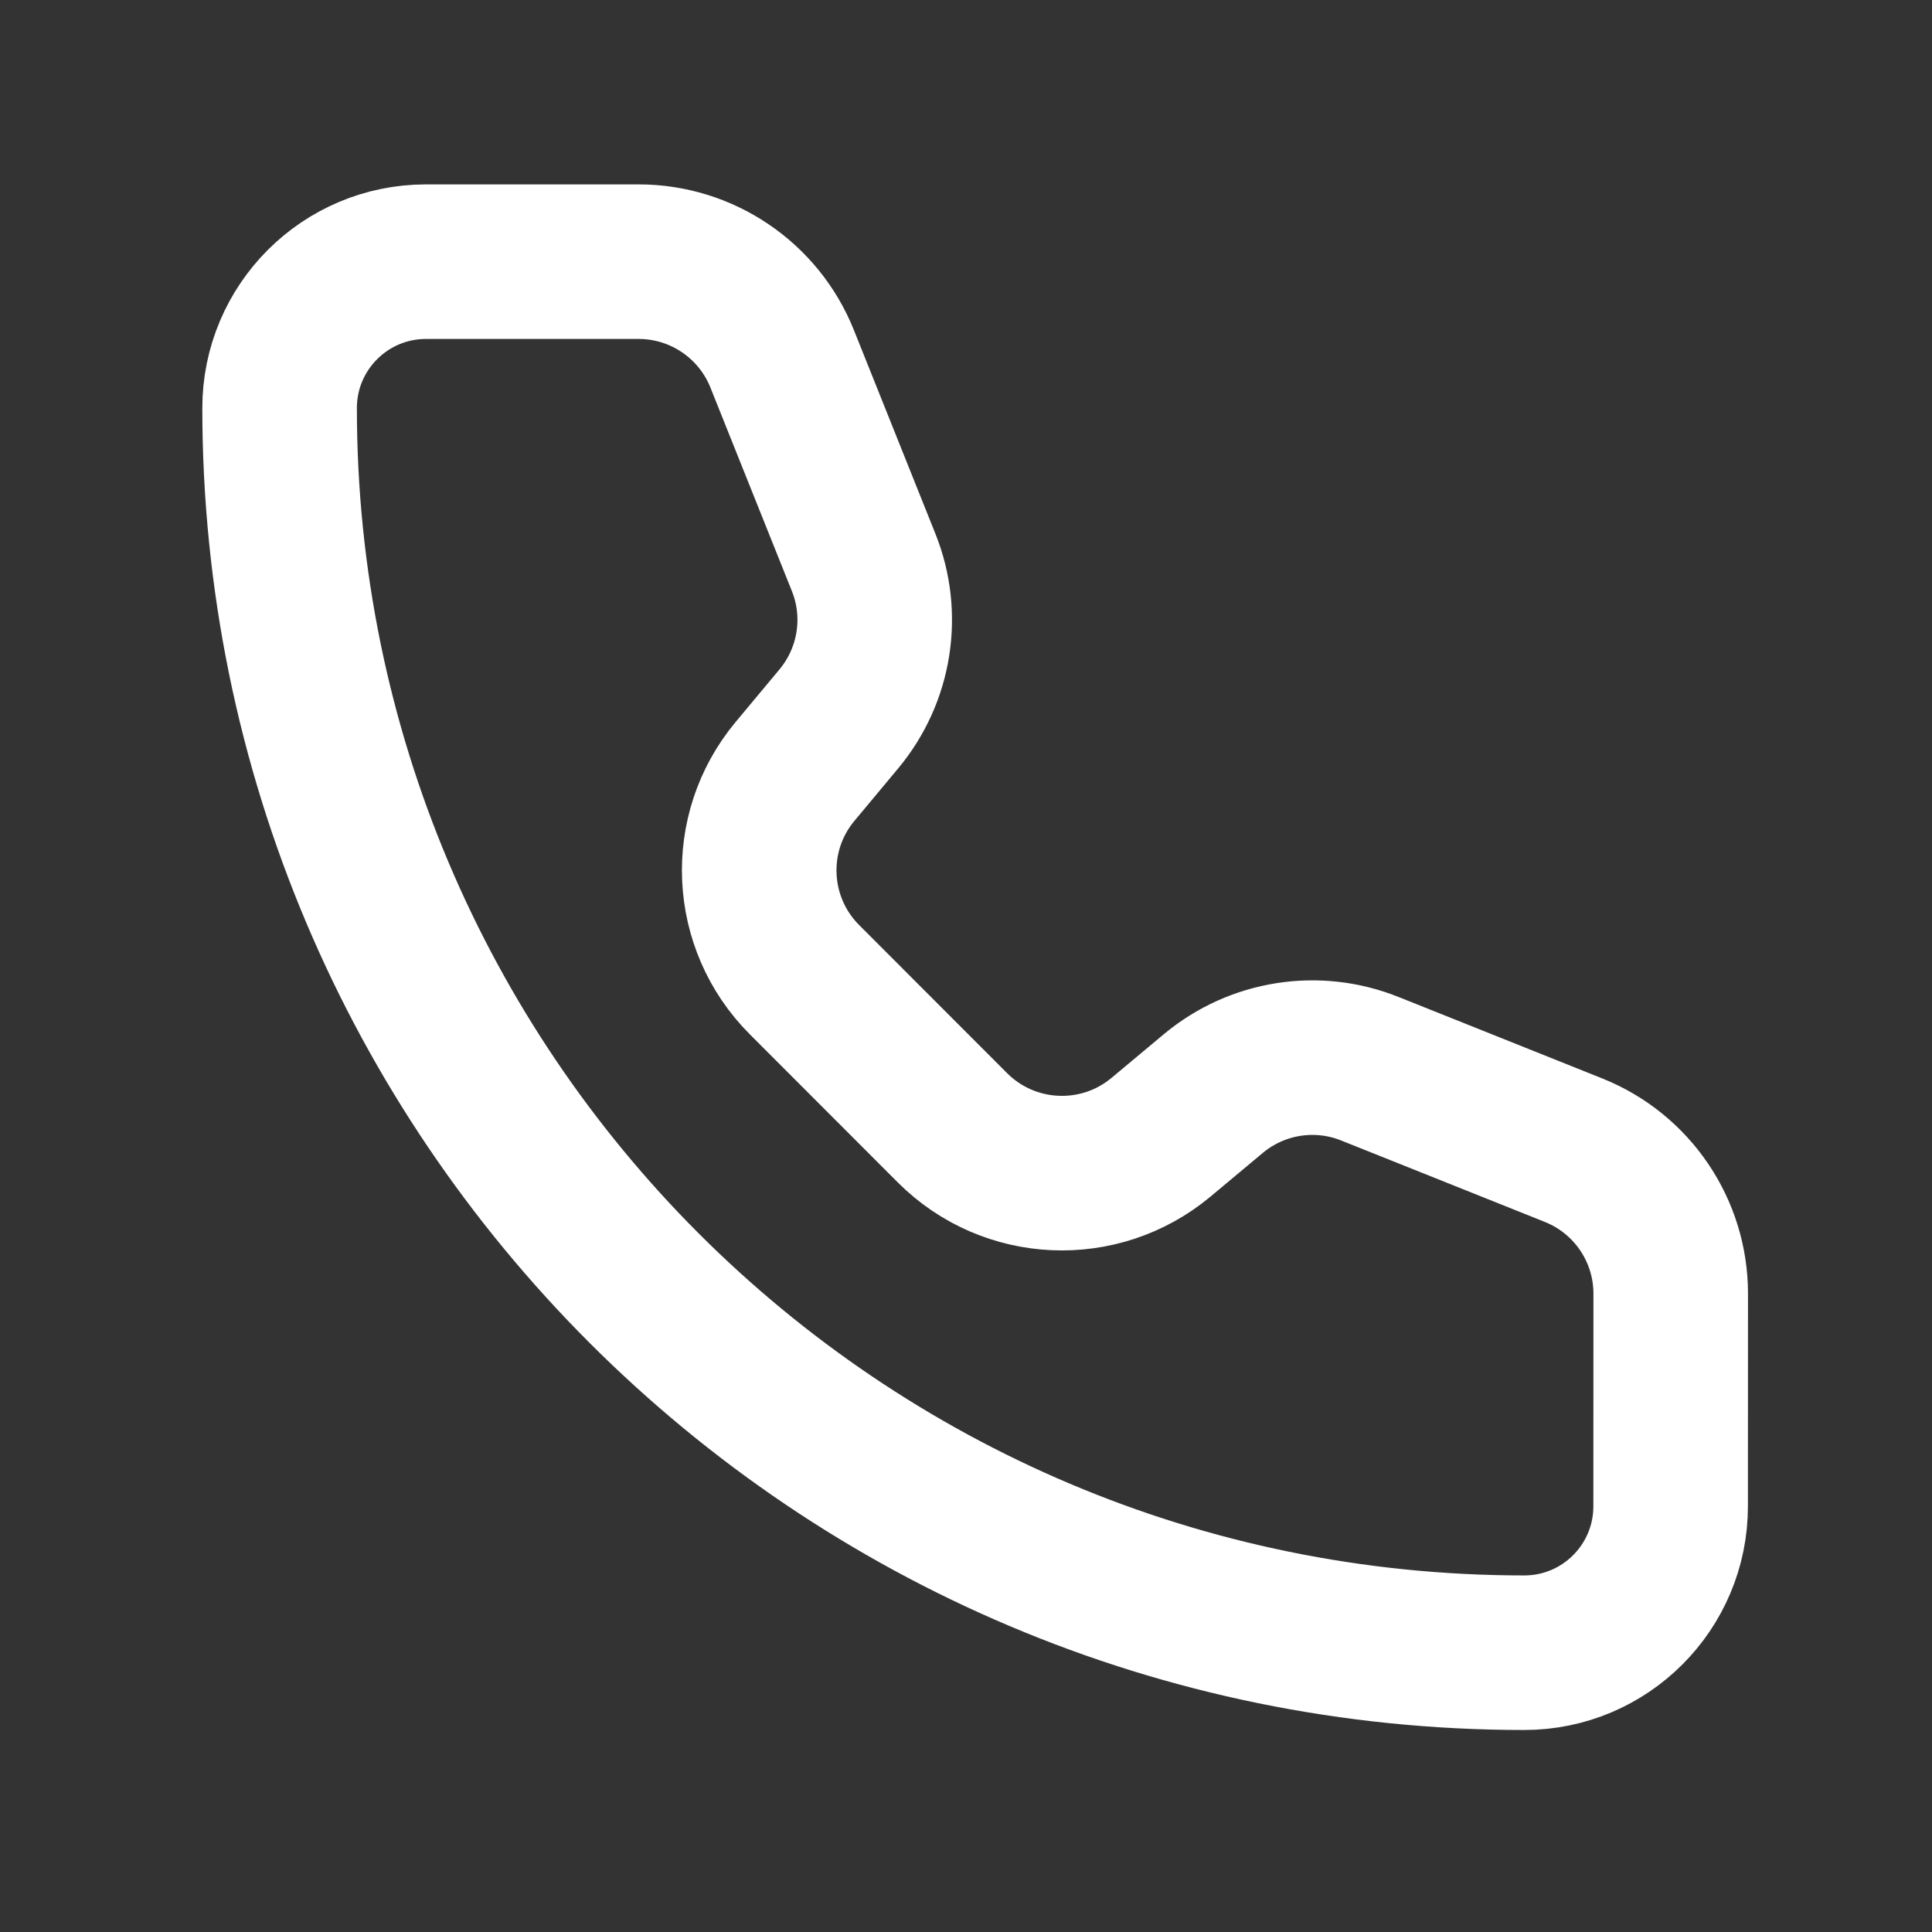 <svg width="25" height="25" viewBox="0 0 25 25" fill="none" xmlns="http://www.w3.org/2000/svg">
<rect x="0" y="0" width="25" height="25" fill="#333333" stroke="none"/>
<path d="M10.121 4.643C9.817 3.884 9.081 3.386 8.264 3.386H5.513C4.466 3.386 3.618 4.234 3.618 5.281C3.618 14.175 10.829 21.386 19.724 21.386C20.77 21.386 21.618 20.538 21.618 19.491L21.619 16.74C21.619 15.922 21.121 15.187 20.361 14.883L17.725 13.829C17.043 13.556 16.267 13.679 15.702 14.149L15.022 14.717C14.227 15.379 13.058 15.326 12.326 14.595L10.41 12.677C9.679 11.946 9.625 10.778 10.287 9.983L10.854 9.303C11.325 8.738 11.449 7.961 11.176 7.279L10.121 4.643Z" stroke="white" stroke-width="2" stroke-linecap="round" stroke-linejoin="round"/>
</svg>
